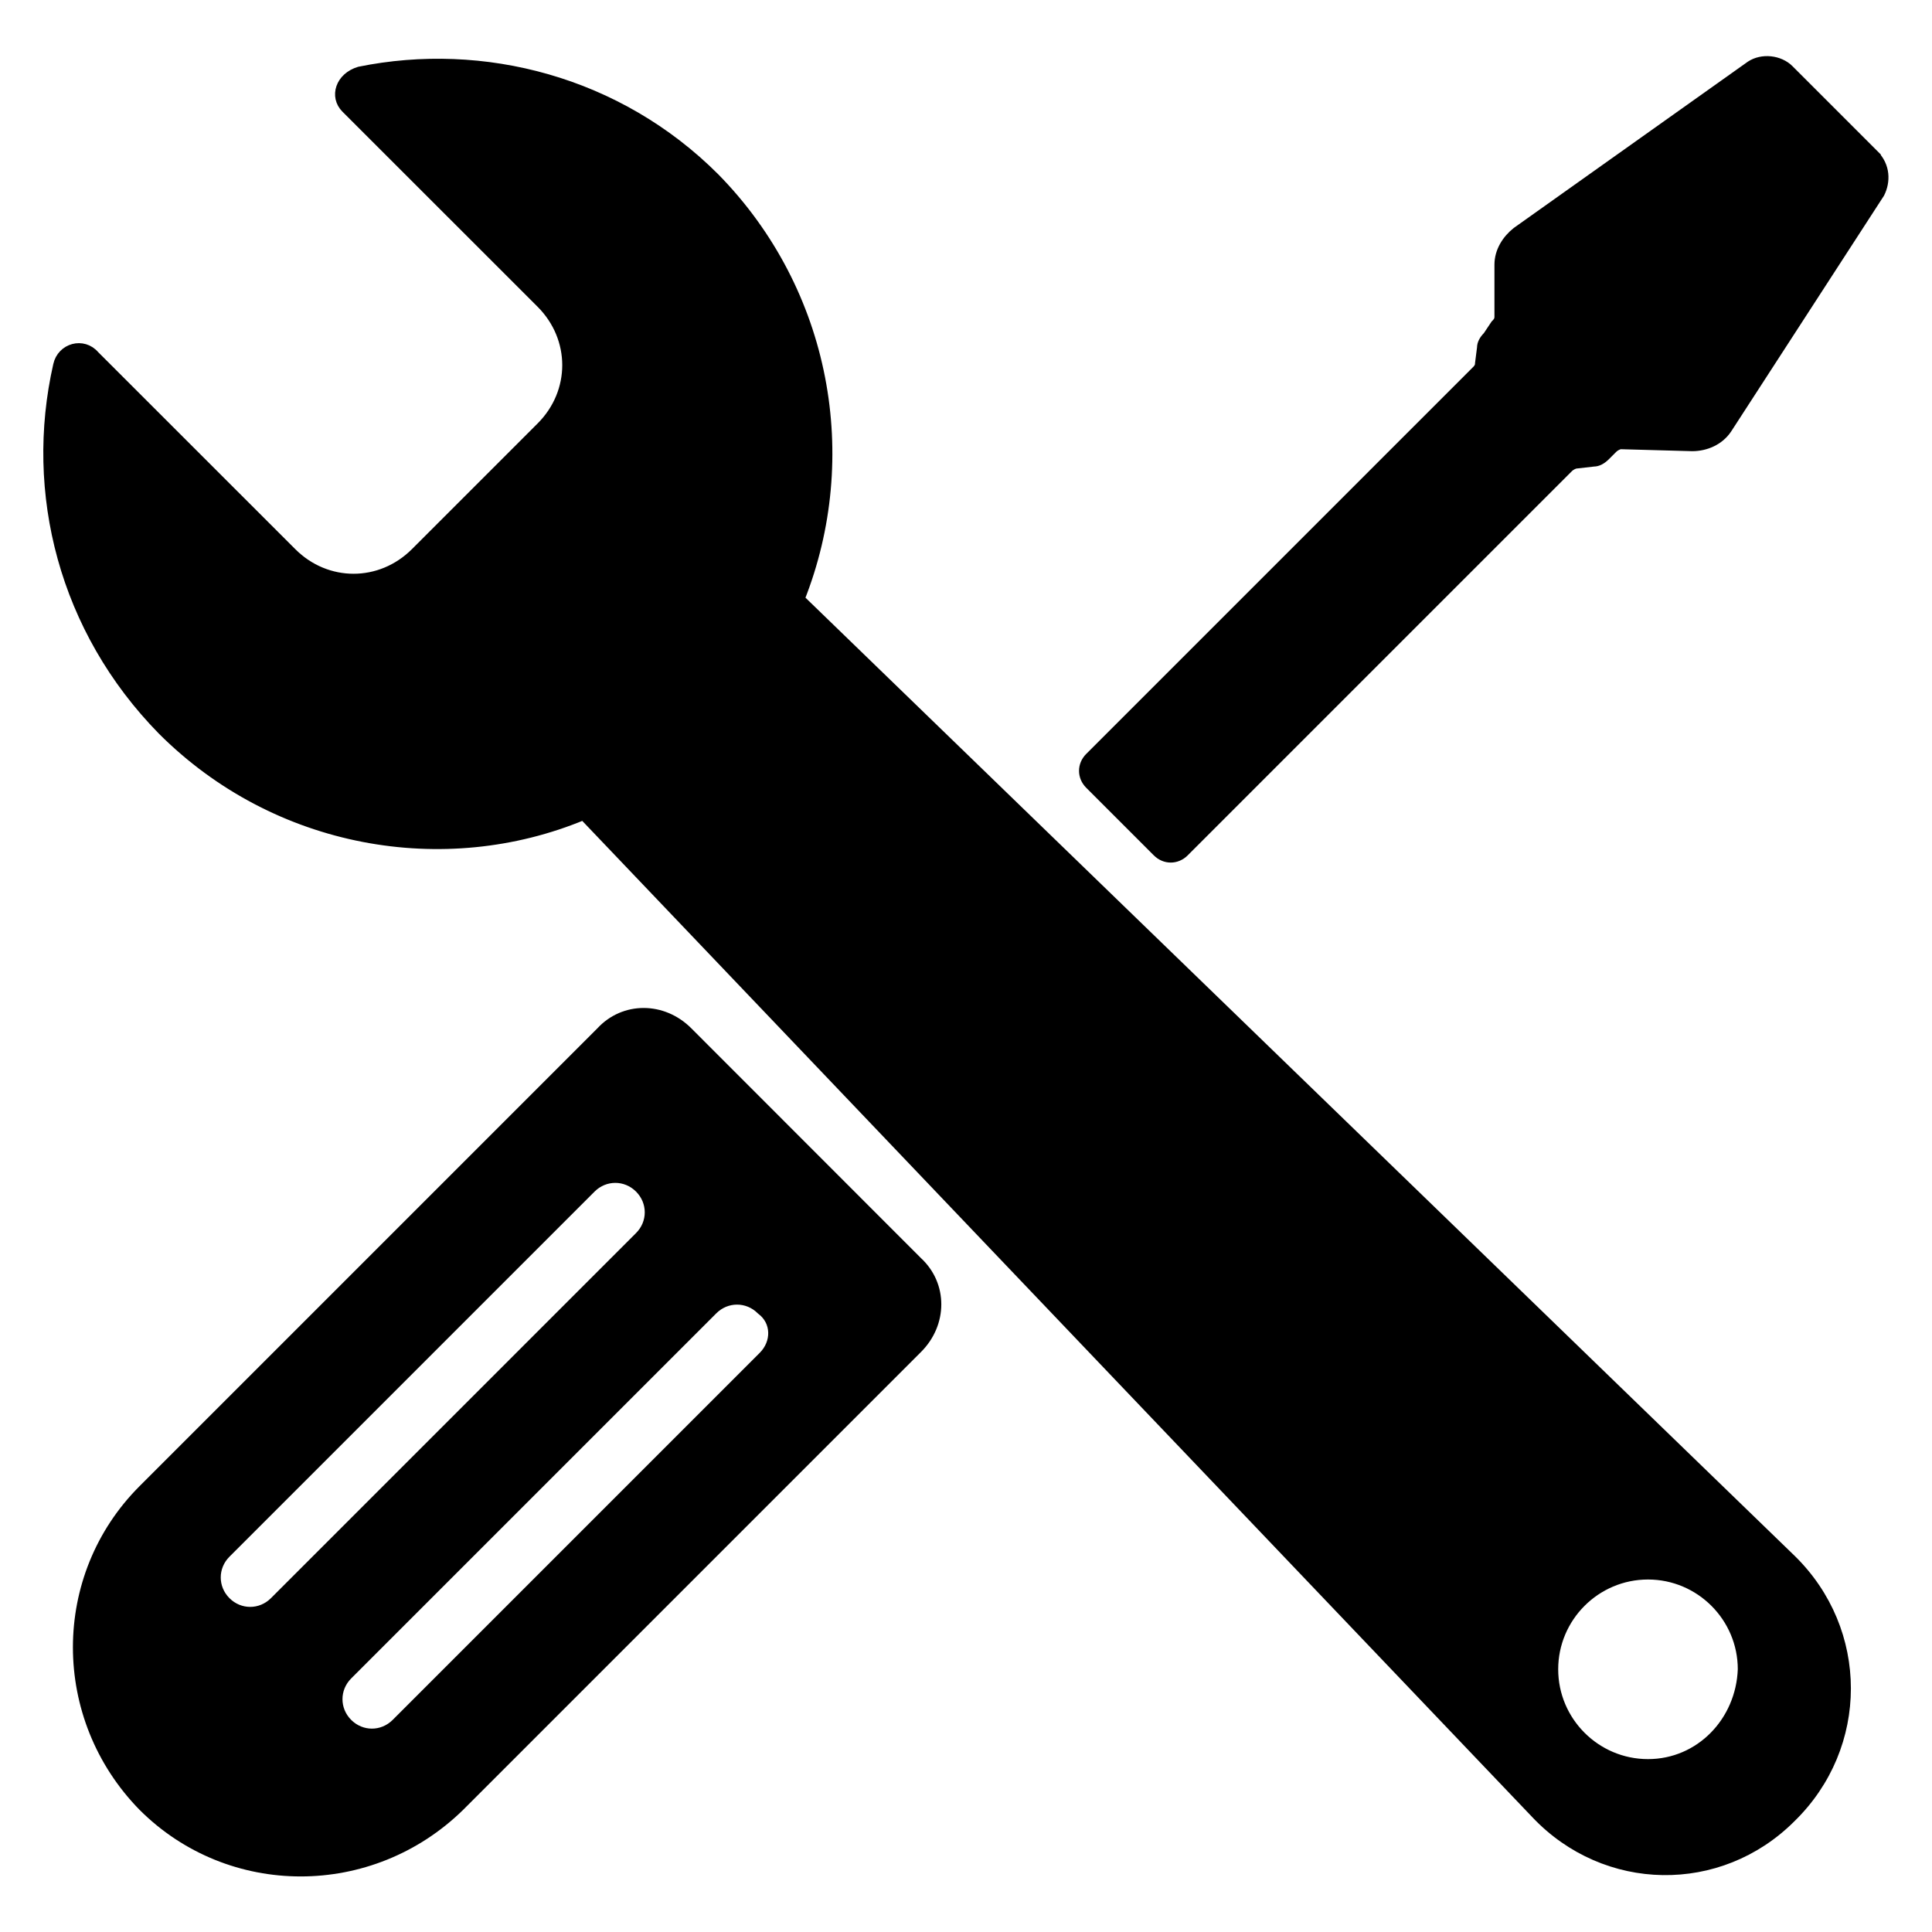 <?xml version="1.0" encoding="UTF-8"?> <svg xmlns="http://www.w3.org/2000/svg" viewBox="0 0 100 100" fill-rule="evenodd"><path d="m41.398 31c2.898-7.301 1.398-15.898-4.398-21.801-5-5-12-6.801-18.398-5.5-1 0.301-1.301 1.301-0.703 1.902l10.102 10.098c1.801 1.801 1.801 4.602 0 6.398l-6.5 6.5c-1.801 1.801-4.602 1.801-6.398 0l-10.203-10.199c-0.598-0.699-1.699-0.398-1.898 0.5-1.5 6.602 0.301 13.699 5.398 18.898 5.898 5.898 14.602 7.398 21.801 4.398l49.301 51.699c3.602 3.801 9.5 3.898 13.199 0.199 3.801-3.699 3.801-9.699 0-13.398zm43.902 60.301c-2.699 0-4.898-2.199-4.898-4.898 0-2.699 2.199-4.898 4.898-4.898s4.898 2.199 4.898 4.898c-0.098 2.699-2.199 4.898-4.898 4.898z" stroke-width="0.5" stroke="black"></path><path d="m35.602 53.398c-1.301-1.301-3.301-1.301-4.5 0l-23.703 23.703c-4.5 4.5-4.5 11.801 0 16.398 4.5 4.5 11.801 4.5 16.398 0l23.699-23.699c1.301-1.301 1.301-3.301 0-4.5zm-21.402 29.5c-0.699 0.699-1.801 0.699-2.5 0-0.699-0.699-0.699-1.801 0-2.5l18.898-18.898c0.699-0.699 1.801-0.699 2.5 0 0.699 0.699 0.699 1.801 0 2.5zm25.301-12.699-19 19c-0.699 0.699-1.801 0.699-2.5 0s-0.699-1.801 0-2.5l18.898-18.898c0.699-0.699 1.801-0.699 2.5 0 0.801 0.598 0.801 1.699 0.102 2.398z" stroke-width="0.5" stroke="black"></path><path d="m97 8-4.398-4.398c-0.5-0.5-1.398-0.602-2-0.199l-12.102 8.598c-0.5 0.398-0.898 1-0.898 1.699v2.699c0 0.199-0.102 0.301-0.199 0.398l-0.402 0.602c-0.199 0.199-0.301 0.398-0.301 0.602l-0.102 0.801c0 0.199-0.102 0.301-0.199 0.398l-20 20c-0.398 0.398-0.398 1 0 1.398l3.5 3.5c0.398 0.398 1 0.398 1.398 0l19.898-19.898c0.102-0.102 0.301-0.199 0.398-0.199l0.898-0.102c0.199 0 0.398-0.102 0.602-0.301l0.398-0.398c0.102-0.102 0.301-0.199 0.398-0.199l3.699 0.102c0.699 0 1.398-0.301 1.801-0.898l7.91-12.203c0.301-0.602 0.301-1.398-0.301-2z" stroke-width="0.5" stroke="black"></path></svg> 